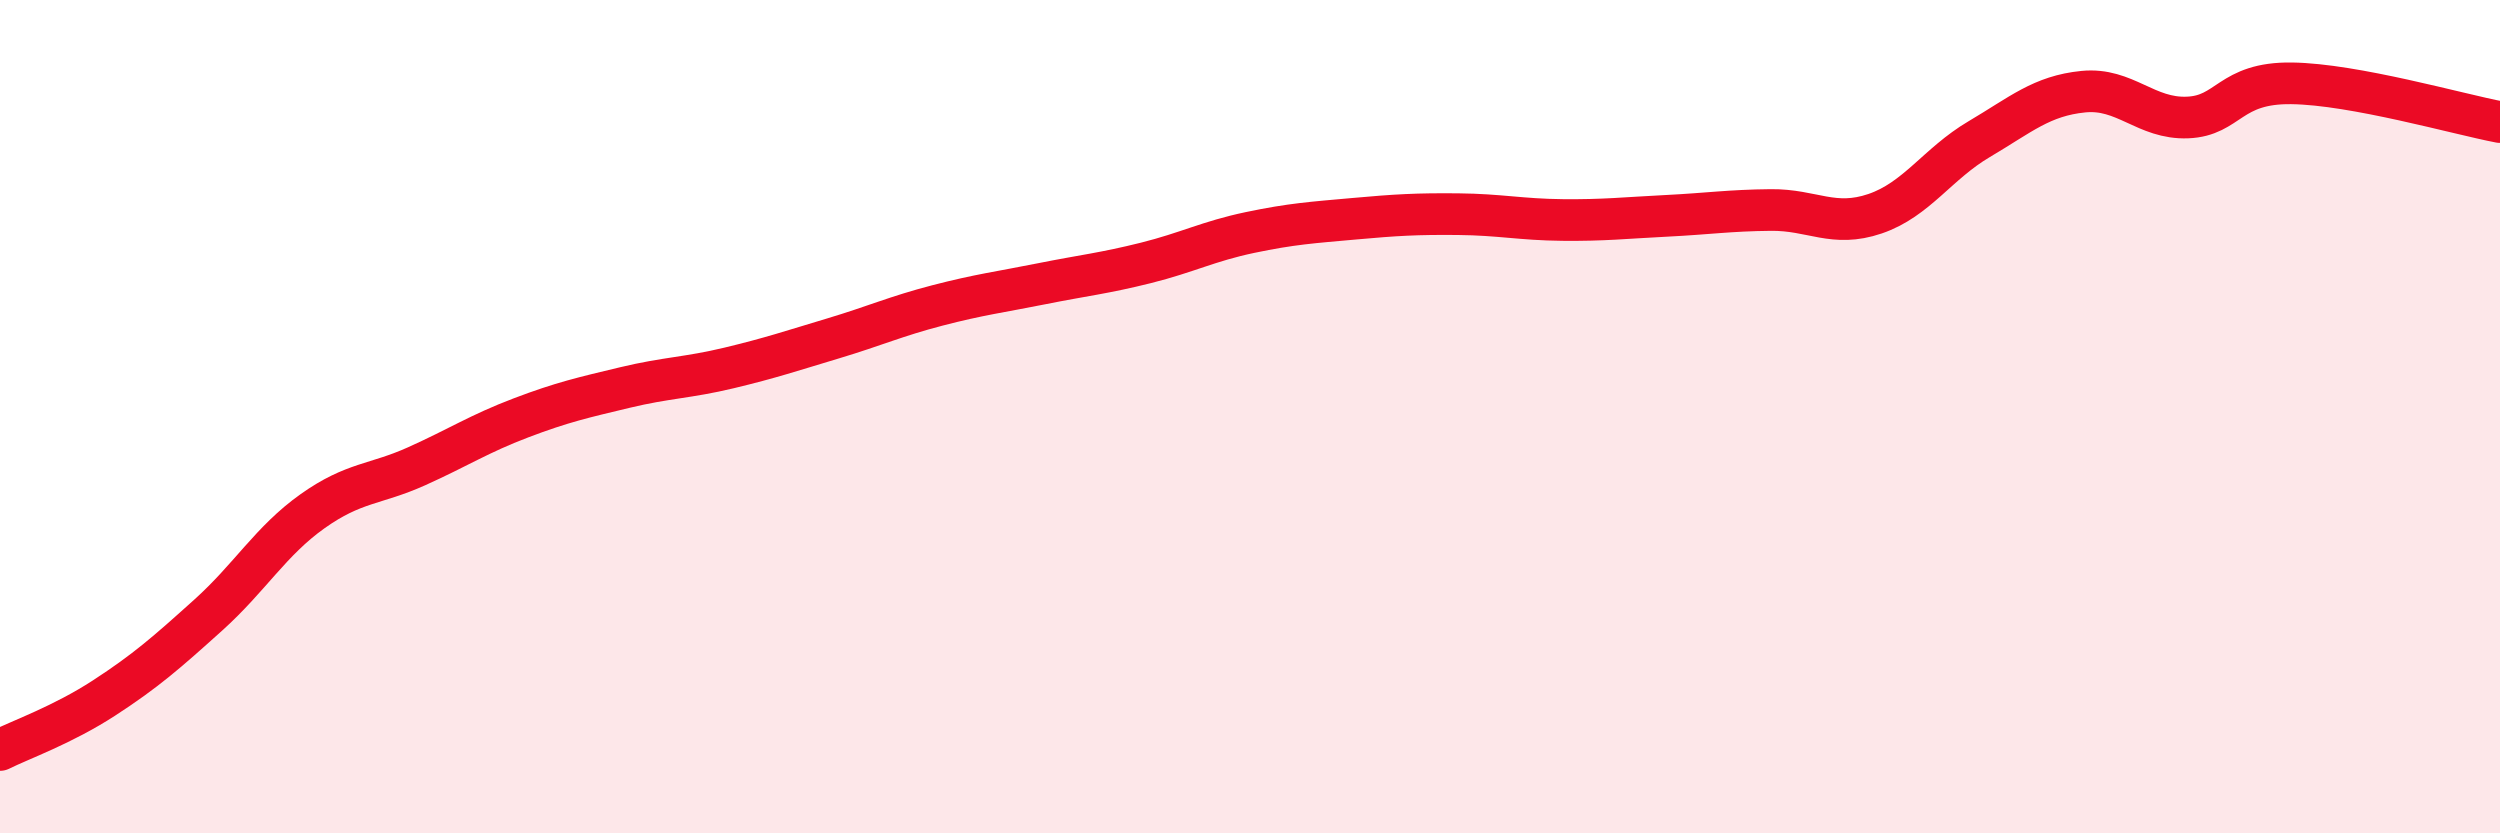 
    <svg width="60" height="20" viewBox="0 0 60 20" xmlns="http://www.w3.org/2000/svg">
      <path
        d="M 0,18 C 0.5,17.75 1.5,17.4 2.5,16.75 C 3.5,16.1 4,15.66 5,14.76 C 6,13.86 6.5,12.98 7.5,12.27 C 8.5,11.56 9,11.64 10,11.19 C 11,10.74 11.5,10.41 12.5,10.03 C 13.5,9.65 14,9.54 15,9.3 C 16,9.06 16.5,9.07 17.5,8.83 C 18.5,8.59 19,8.42 20,8.12 C 21,7.82 21.5,7.59 22.5,7.33 C 23.5,7.07 24,7.01 25,6.81 C 26,6.61 26.5,6.56 27.5,6.31 C 28.5,6.06 29,5.79 30,5.58 C 31,5.37 31.5,5.34 32.5,5.25 C 33.5,5.16 34,5.13 35,5.14 C 36,5.15 36.5,5.27 37.5,5.28 C 38.5,5.29 39,5.23 40,5.18 C 41,5.13 41.5,5.05 42.5,5.04 C 43.5,5.03 44,5.47 45,5.13 C 46,4.79 46.5,3.93 47.5,3.34 C 48.5,2.75 49,2.3 50,2.2 C 51,2.1 51.5,2.86 52.5,2.82 C 53.5,2.78 53.5,1.98 55,2 C 56.5,2.02 59,2.74 60,2.93L60 20L0 20Z"
        fill="#EB0A25"
        opacity="0.1"
        stroke-linecap="round"
        stroke-linejoin="round"
      />
      <path
        d="M 0,18 C 0.5,17.75 1.5,17.4 2.5,16.75 C 3.5,16.1 4,15.66 5,14.76 C 6,13.86 6.5,12.98 7.5,12.27 C 8.5,11.56 9,11.64 10,11.19 C 11,10.74 11.5,10.41 12.5,10.03 C 13.5,9.65 14,9.54 15,9.3 C 16,9.06 16.5,9.07 17.5,8.83 C 18.5,8.59 19,8.42 20,8.12 C 21,7.82 21.5,7.59 22.5,7.33 C 23.5,7.07 24,7.01 25,6.81 C 26,6.61 26.5,6.56 27.5,6.31 C 28.5,6.06 29,5.79 30,5.58 C 31,5.37 31.5,5.34 32.5,5.25 C 33.5,5.16 34,5.13 35,5.14 C 36,5.15 36.5,5.27 37.5,5.28 C 38.5,5.29 39,5.23 40,5.18 C 41,5.13 41.5,5.05 42.5,5.04 C 43.5,5.03 44,5.47 45,5.13 C 46,4.79 46.5,3.93 47.5,3.34 C 48.5,2.75 49,2.3 50,2.2 C 51,2.1 51.5,2.86 52.5,2.82 C 53.5,2.78 53.5,1.98 55,2 C 56.5,2.02 59,2.74 60,2.93"
        stroke="#EB0A25"
        stroke-width="1"
        fill="none"
        stroke-linecap="round"
        stroke-linejoin="round"
      />
    </svg>
  